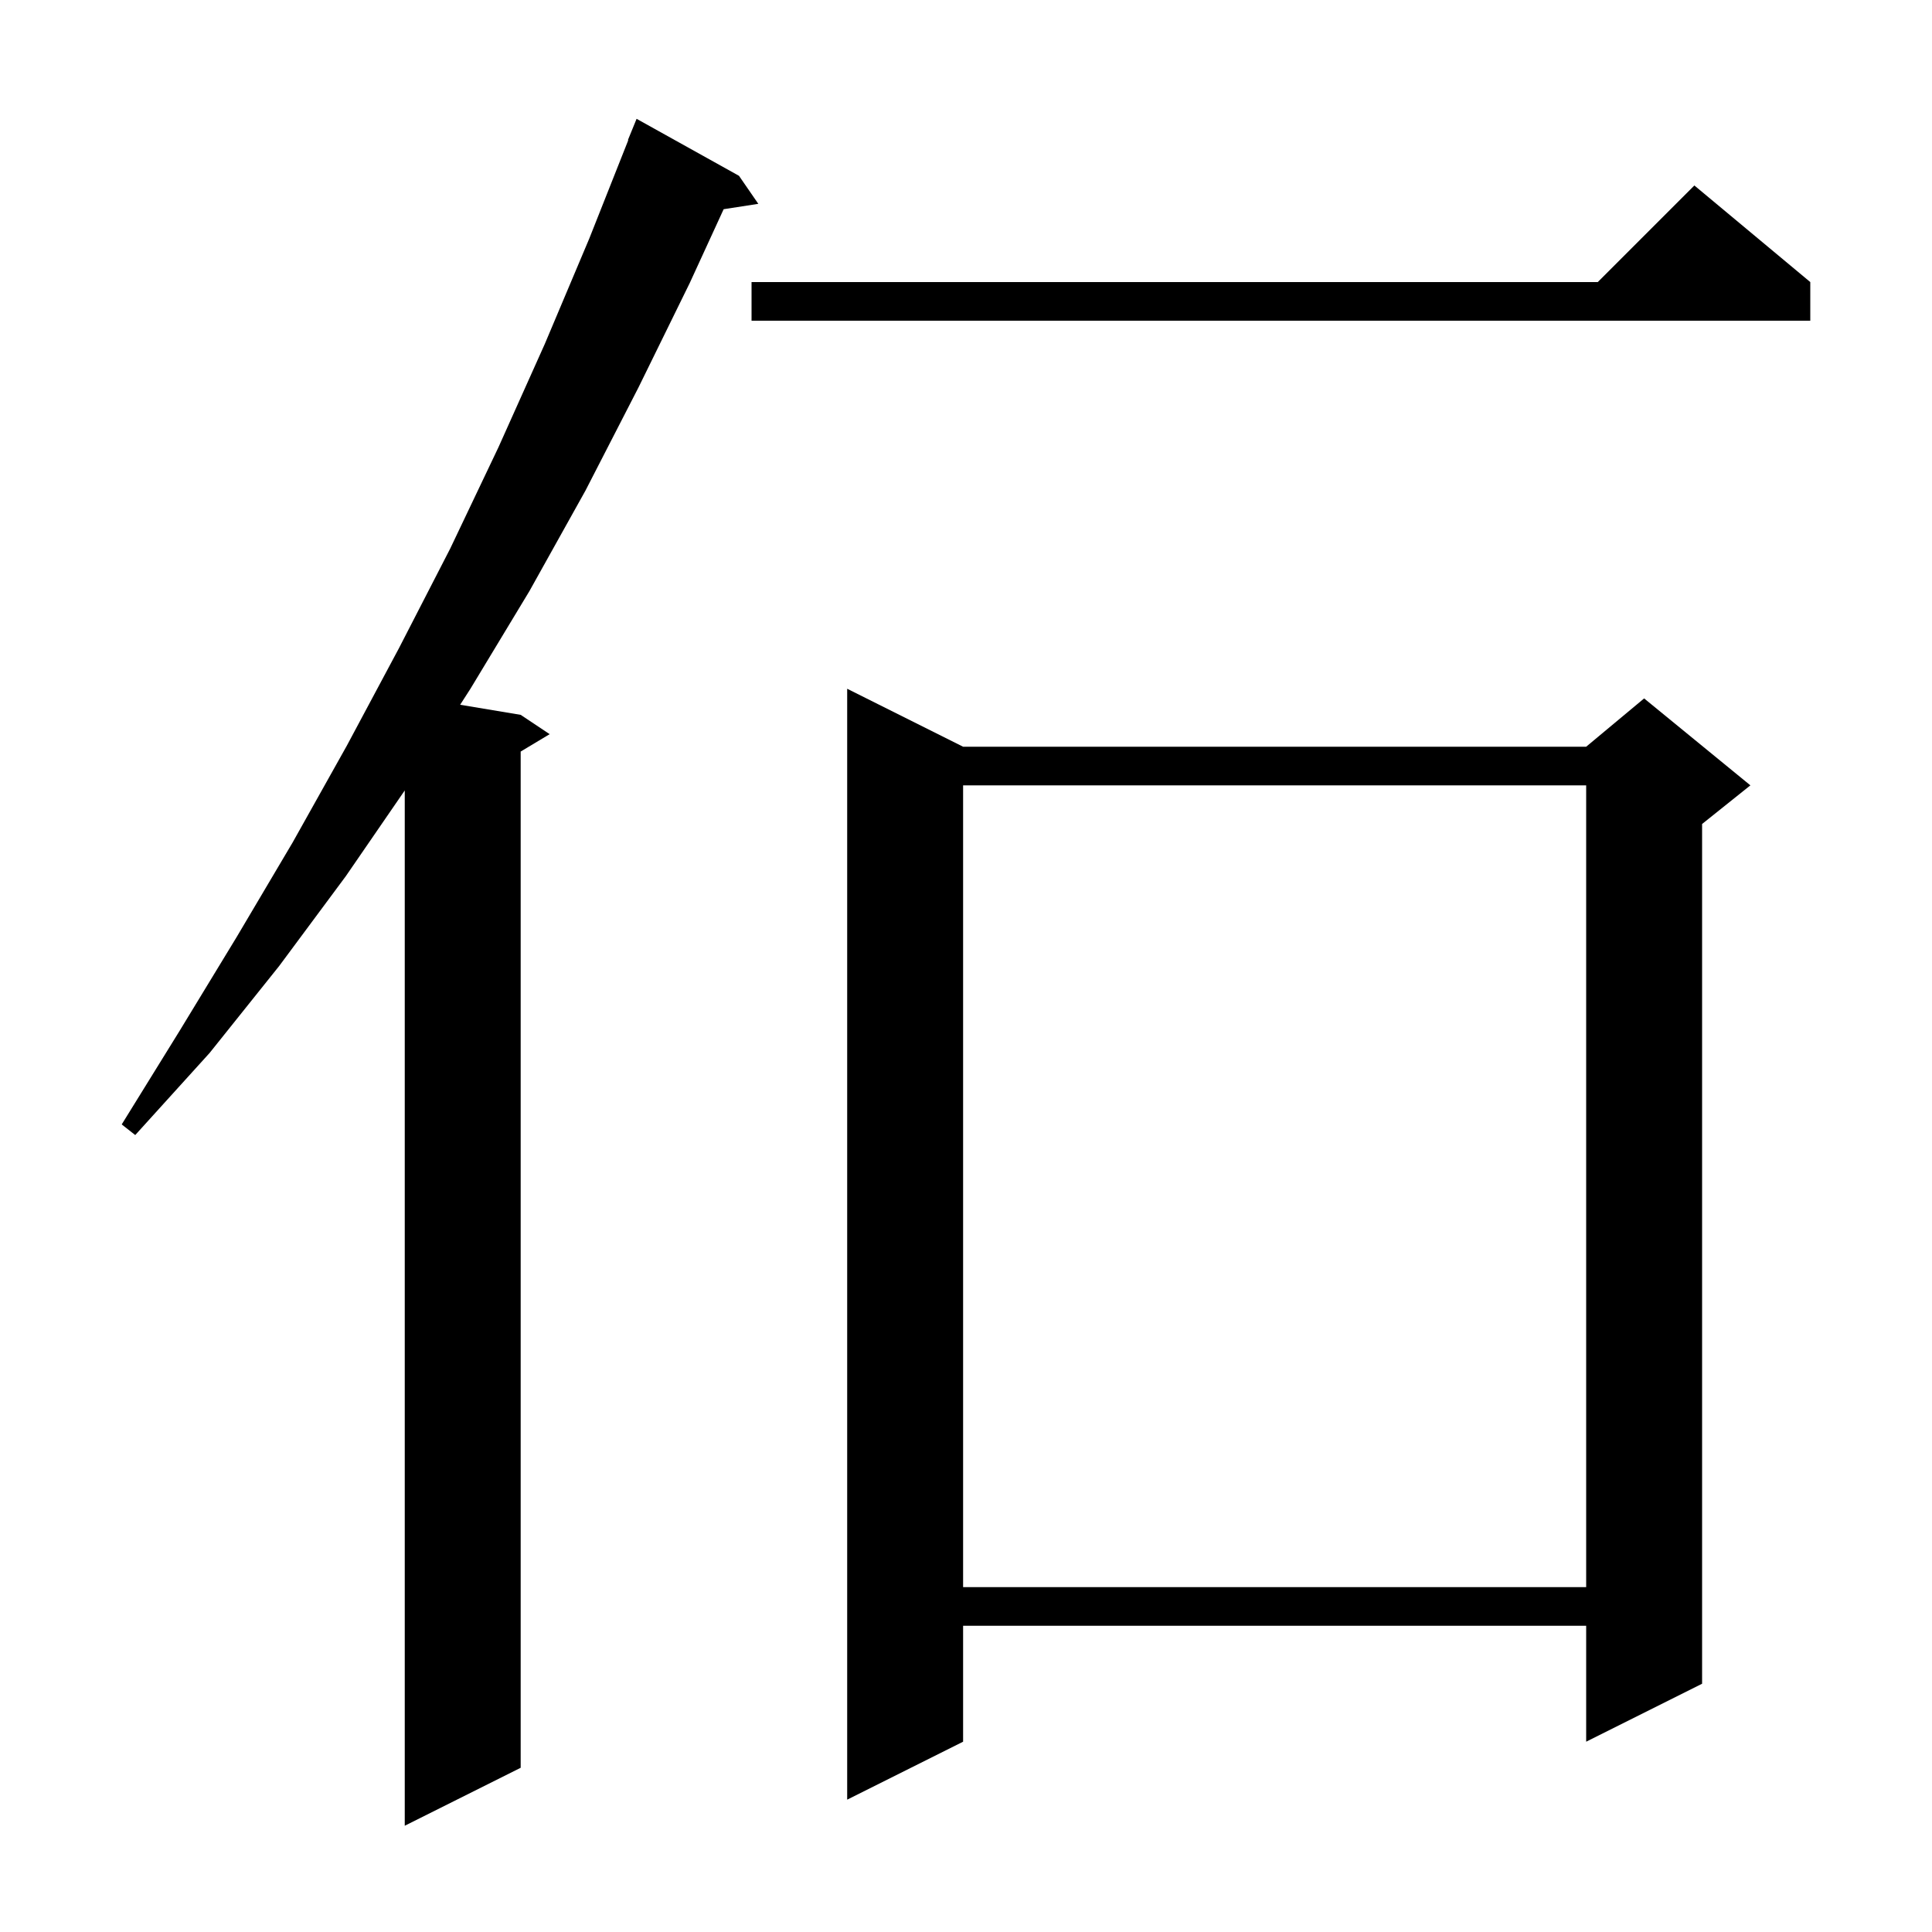 <svg xmlns="http://www.w3.org/2000/svg" xmlns:xlink="http://www.w3.org/1999/xlink" version="1.1" baseProfile="full" viewBox="0 0 200 200" width="200" height="200"><g fill="currentColor"><path d="M 76.5 18.2 L 78.5 21.1 L 74.912 21.657 L 71.4 29.3 L 66.1 40.1 L 60.6 50.8 L 54.8 61.2 L 48.7 71.3 L 47.635 72.956 L 53.9 74.0 L 56.9 76.0 L 53.9 77.8 L 53.9 183.0 L 41.9 189.0 L 41.9 81.827 L 35.8 90.7 L 28.9 100.0 L 21.7 109.0 L 14.0 117.5 L 12.6 116.4 L 18.6 106.7 L 24.5 97.0 L 30.3 87.2 L 35.9 77.2 L 41.3 67.1 L 46.6 56.8 L 51.6 46.3 L 56.4 35.6 L 61.0 24.7 L 65.038 14.512 L 65.0 14.5 L 65.9 12.3 Z M 99.7 77.3 L 164.2 77.3 L 170.2 72.3 L 181.2 81.3 L 176.2 85.3 L 176.2 174.3 L 164.2 180.3 L 164.2 168.3 L 99.7 168.3 L 99.7 180.3 L 87.7 186.3 L 87.7 71.3 Z M 99.7 81.3 L 99.7 164.3 L 164.2 164.3 L 164.2 81.3 Z M 187.4 29.2 L 187.4 33.2 L 77.8 33.2 L 77.8 29.2 L 165.4 29.2 L 175.4 19.2 Z "/></g></svg>